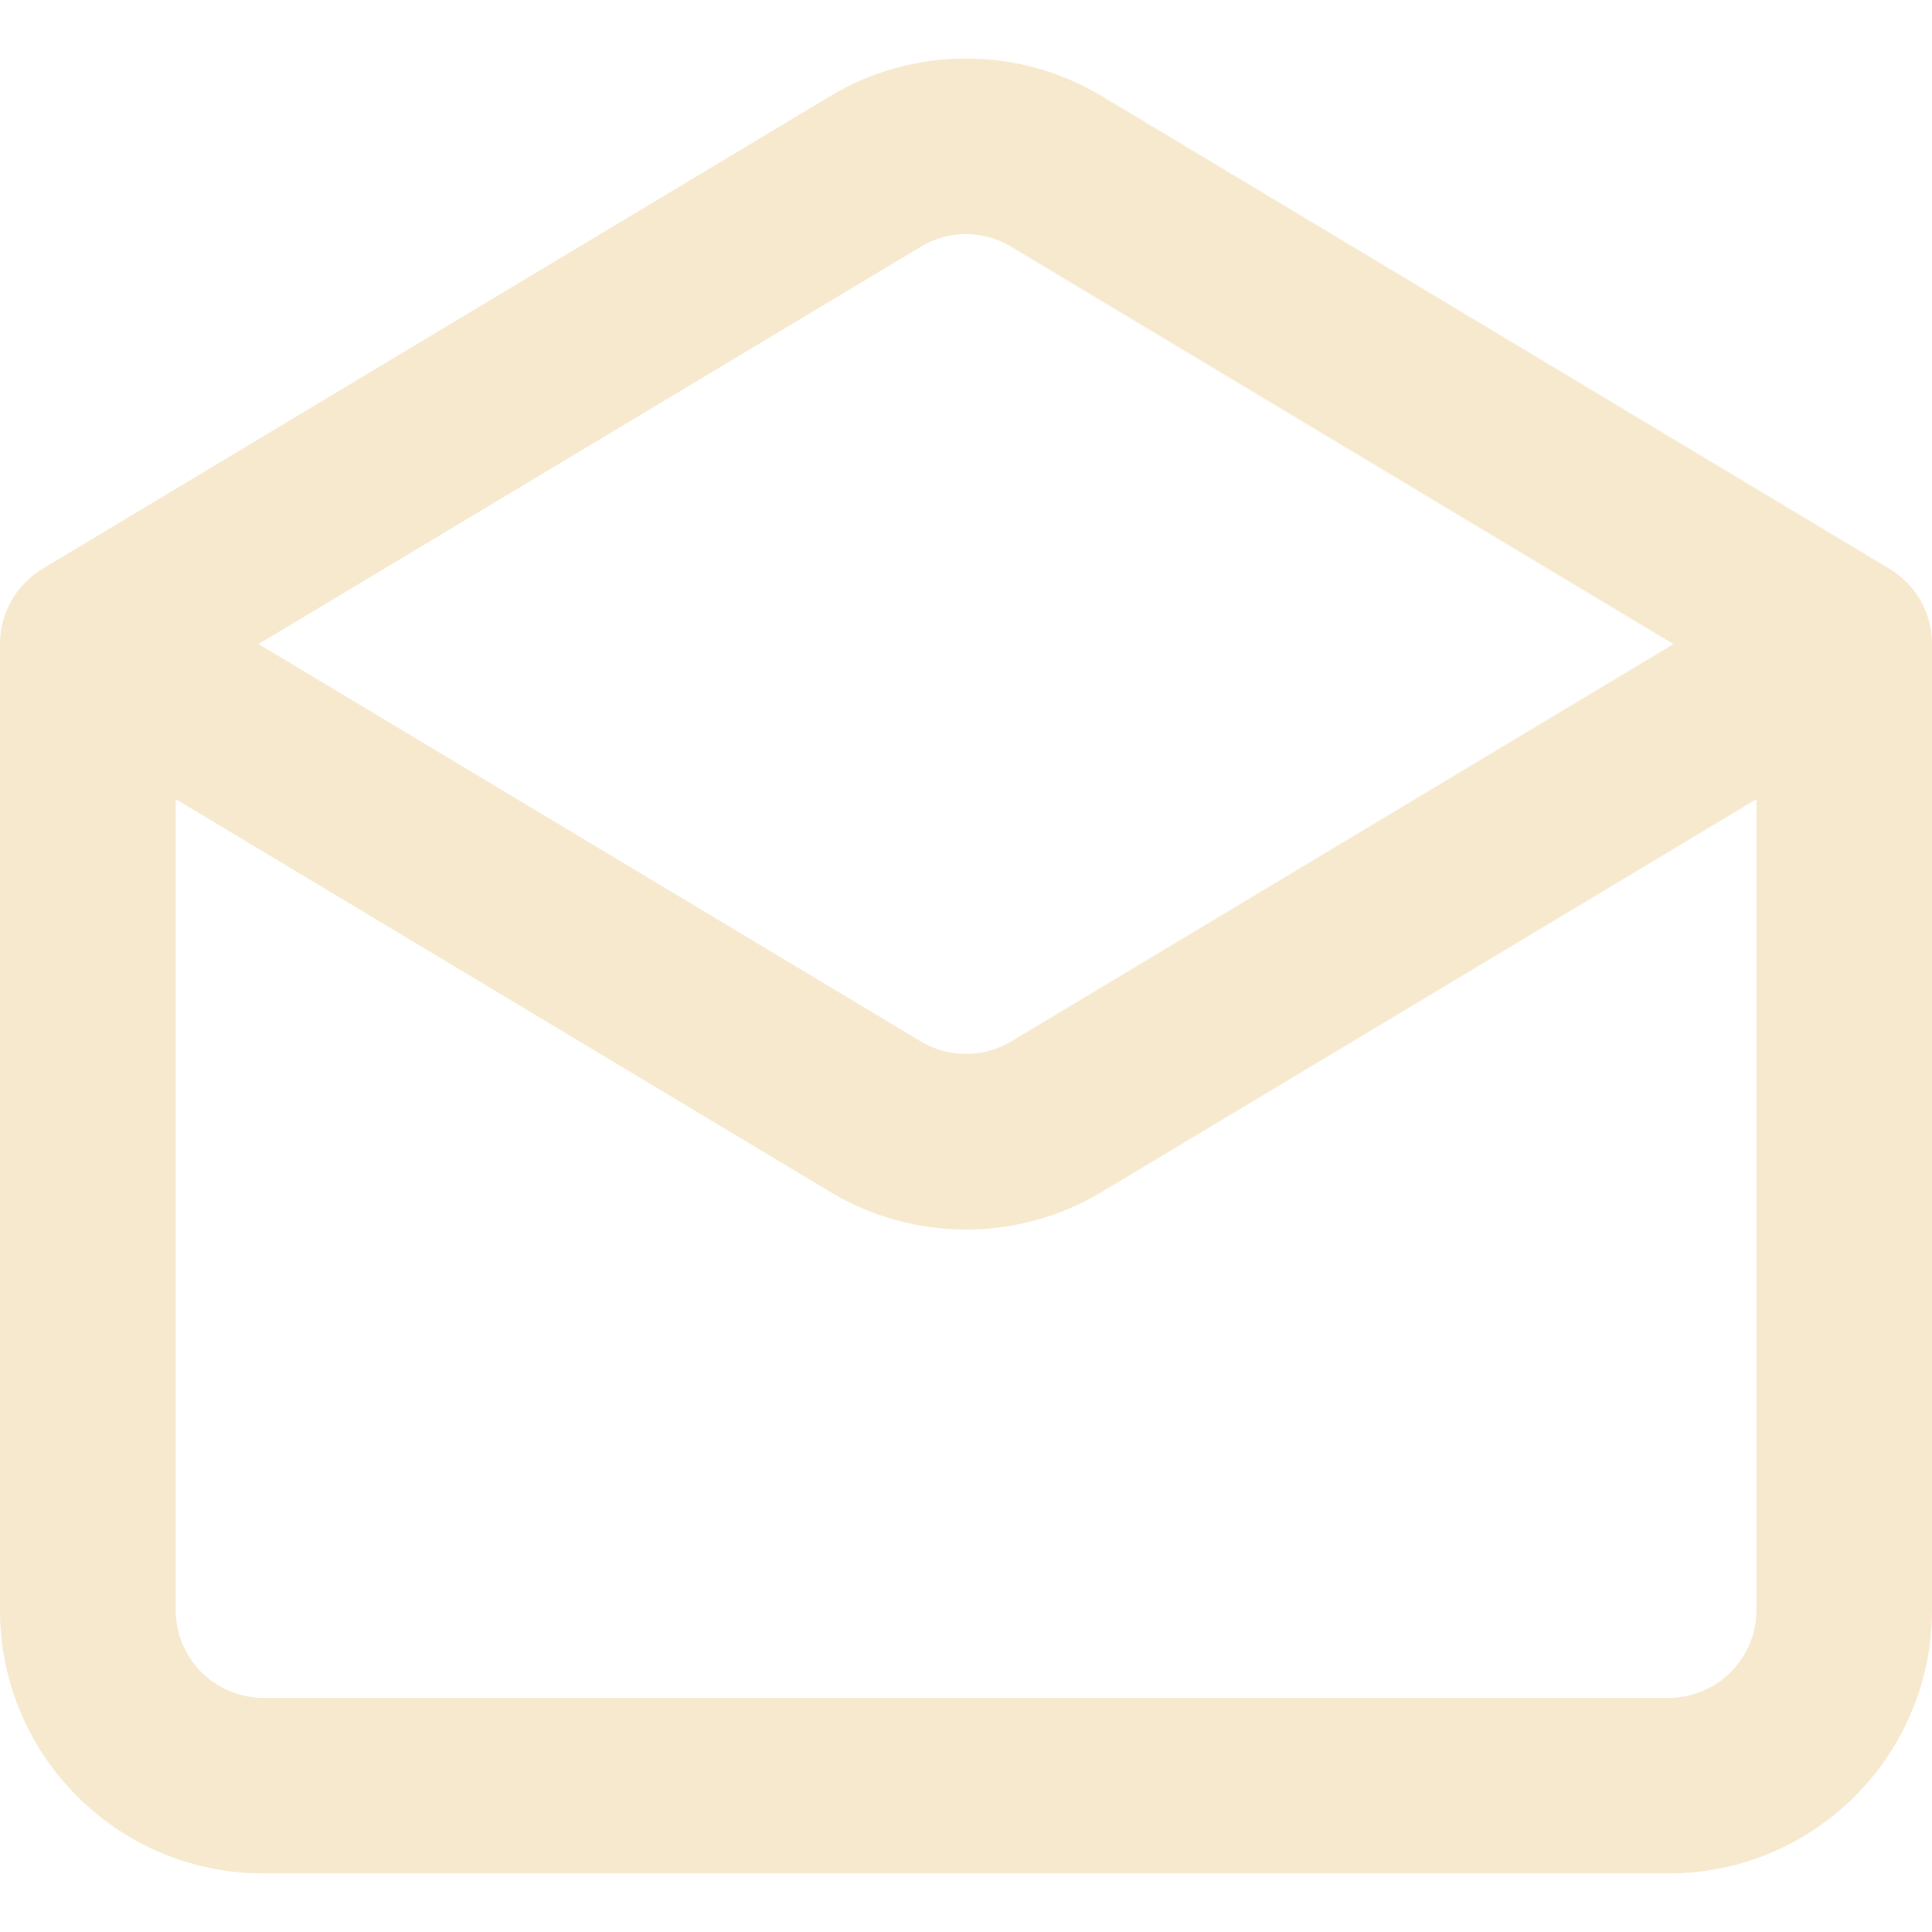 <?xml version="1.0" encoding="UTF-8"?> <svg xmlns="http://www.w3.org/2000/svg" width="16" height="16" viewBox="0 0 16 16" fill="none"><path fill-rule="evenodd" clip-rule="evenodd" d="M8.374 2.043C8.144 1.904 7.856 1.904 7.626 2.043L2.141 5.334L7.626 8.625C7.856 8.763 8.144 8.763 8.374 8.625L13.859 5.334L8.374 2.043ZM14.546 6.618L9.123 9.872C8.432 10.286 7.568 10.286 6.877 9.872L1.455 6.618V13.334C1.455 13.735 1.78 14.061 2.182 14.061H13.818C14.22 14.061 14.546 13.735 14.546 13.334V6.618ZM6.877 0.795C7.568 0.381 8.432 0.381 9.123 0.795L15.647 4.71C15.866 4.841 16 5.078 16 5.334V13.334C16 14.539 15.023 15.515 13.818 15.515H2.182C0.977 15.515 0 14.539 0 13.334V5.334C0 5.078 0.134 4.841 0.353 4.71L6.877 0.795Z" fill="#F6E9CE"></path></svg> 